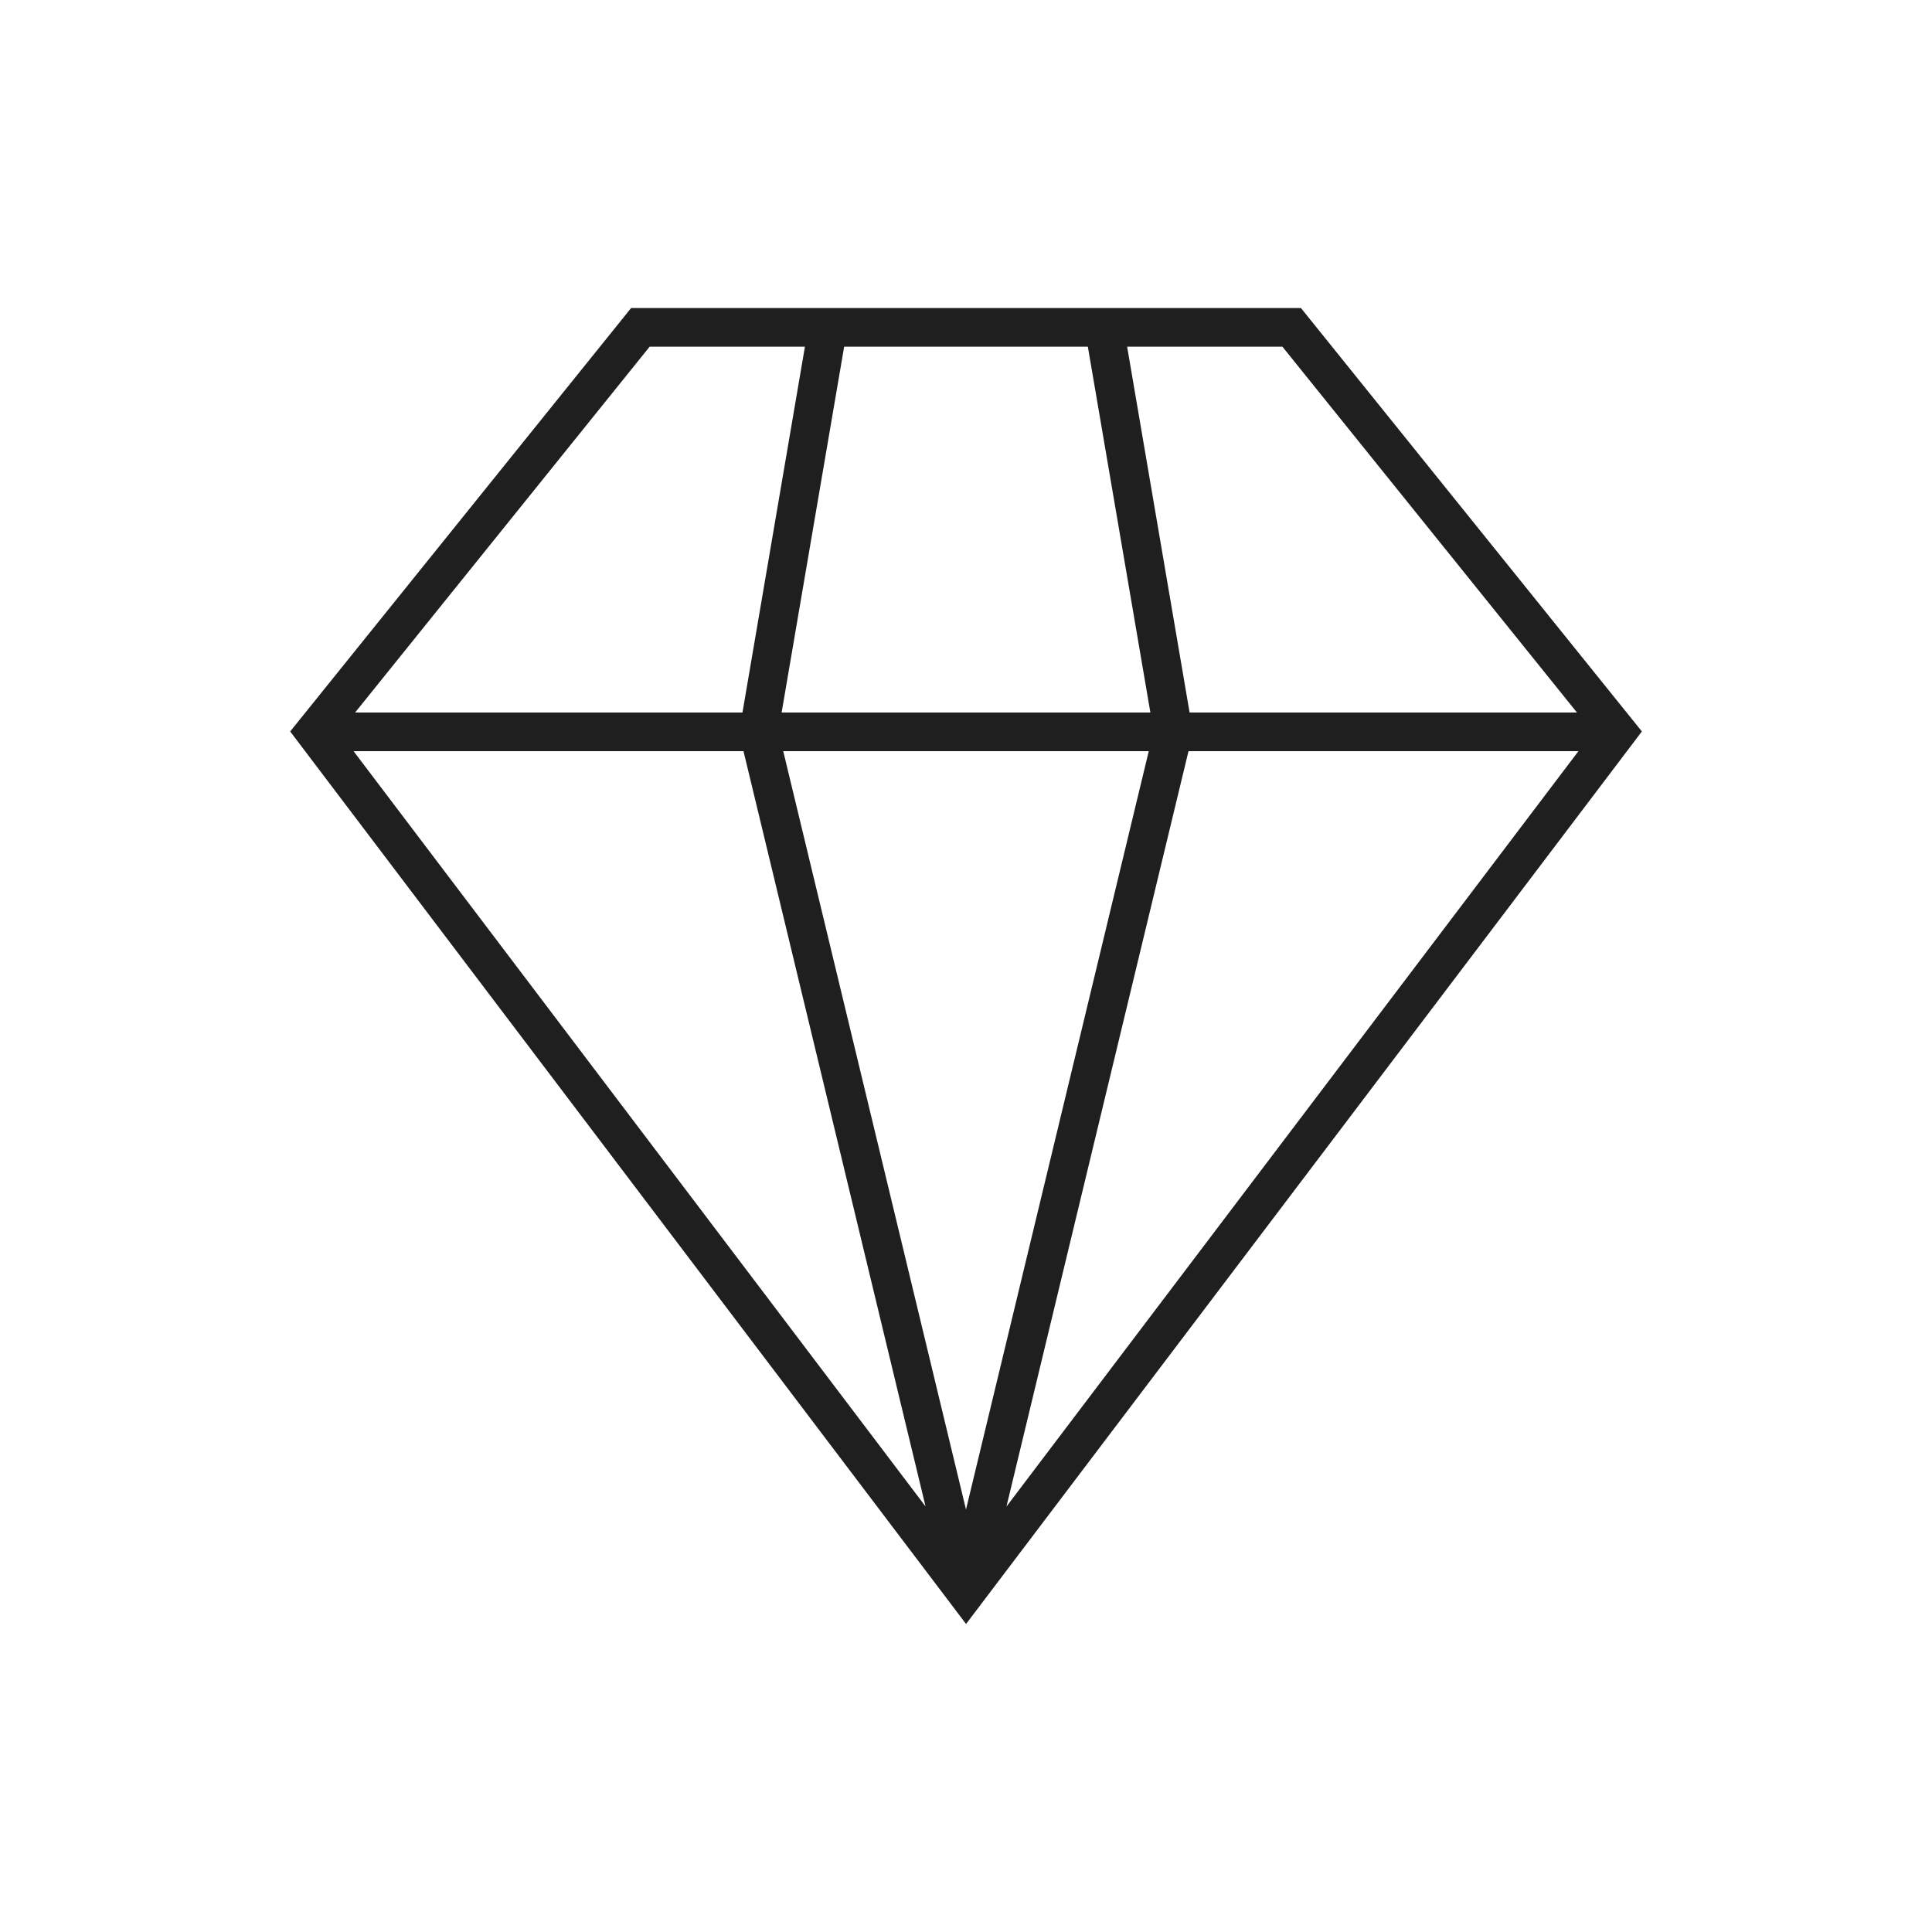 <?xml version="1.0" encoding="UTF-8"?>
<svg xmlns="http://www.w3.org/2000/svg" id="Layer_1" data-name="Layer 1" viewBox="0 0 300 300">
  <defs>
    <style>
      .cls-1 {
        fill: #1f1f1f;
      }
    </style>
  </defs>
  <path class="cls-1" d="M202,47.83h-104l-52.94,65.75,104.95,138.59,104.94-138.59-52.94-65.75ZM115.45,116.64l28.27,117.28L54.9,116.64h59.36,0s1.19,0,1.19,0ZM121.62,116.64h56.76l-28.38,117.76-28.38-117.76ZM184.55,116.64h1.19,0s59.36,0,59.36,0l-88.82,117.3,28.27-117.3ZM199.13,53.83l45.74,56.81h-60.15l-9.7-56.81h24.12ZM168.92,53.83l9.71,56.81h-57.26l9.71-56.81h37.85ZM100.87,53.83h24.12l-9.7,56.81h-60.15l45.74-56.81Z"></path>
</svg>
